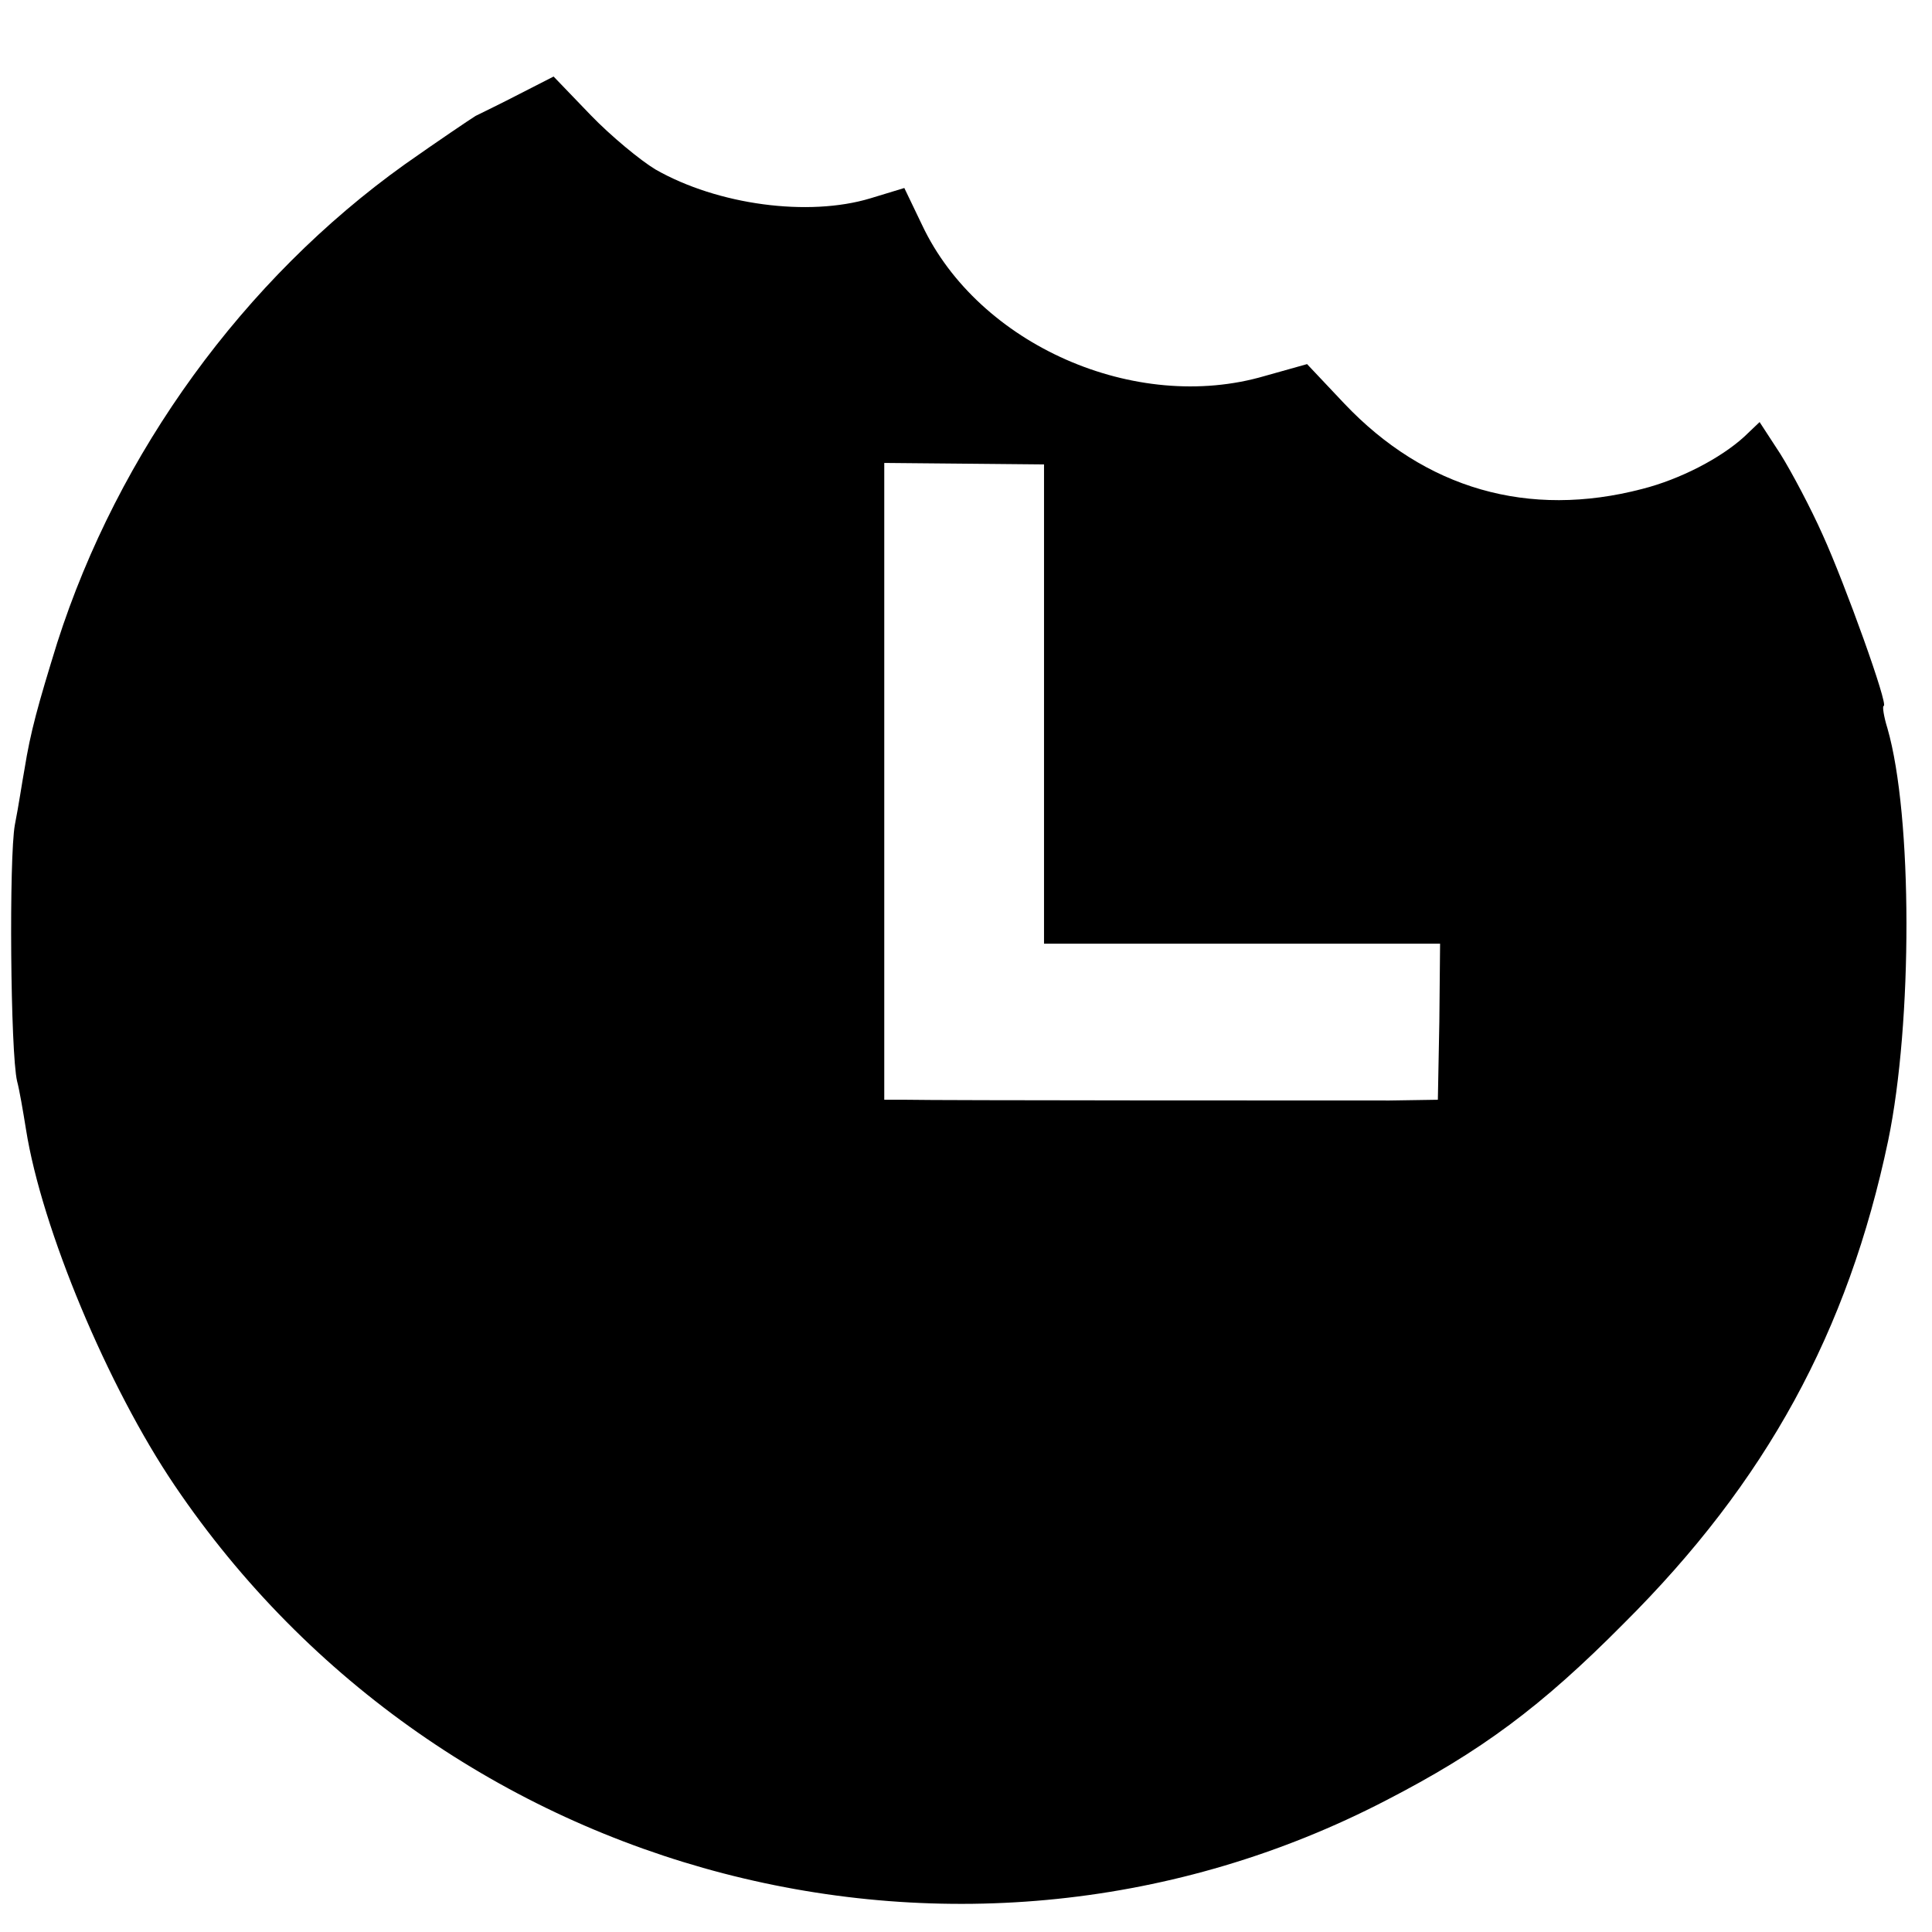 <?xml version="1.0" standalone="no"?>
<!DOCTYPE svg PUBLIC "-//W3C//DTD SVG 20010904//EN"
 "http://www.w3.org/TR/2001/REC-SVG-20010904/DTD/svg10.dtd">
<svg version="1.0" xmlns="http://www.w3.org/2000/svg"
 width="260pt" height="260pt" viewBox="0 0 260 260"
 preserveAspectRatio="xMidYMid meet">
<g transform="translate(0,260) scale(0.1,-0.1)"
fill="#000000" stroke="none">
<path d="M700 2474 c-25 -13 -52 -26 -60 -30 -8 -5 -51 -34 -95 -65 -217 -155
-386 -388 -468 -644 -26 -84 -36 -120 -44 -170 -3 -16 -8 -50 -13 -75 -8 -44
-6 -307 3 -345 3 -11 8 -40 12 -65 21 -133 110 -346 200 -479 361 -534 1065
-717 1630 -424 128 66 209 126 320 238 192 191 302 393 356 650 33 159 33 437
-1 555 -5 16 -7 30 -5 30 7 0 -52 164 -82 230 -16 36 -42 85 -57 109 l-28 43
-21 -20 c-32 -29 -86 -57 -137 -70 -153 -40 -292 0 -401 115 l-50 53 -57 -16
c-174 -51 -385 42 -461 203 l-24 50 -46 -14 c-83 -25 -205 -9 -289 39 -20 12
-60 45 -87 73 l-50 52 -45 -23z m705 -821 l0 -323 266 0 267 0 -1 -105 -2
-105 -65 -1 c-76 0 -612 0 -652 1 l-28 0 0 429 0 428 108 -1 107 -1 0 -322z"/>
</g>
</svg>

